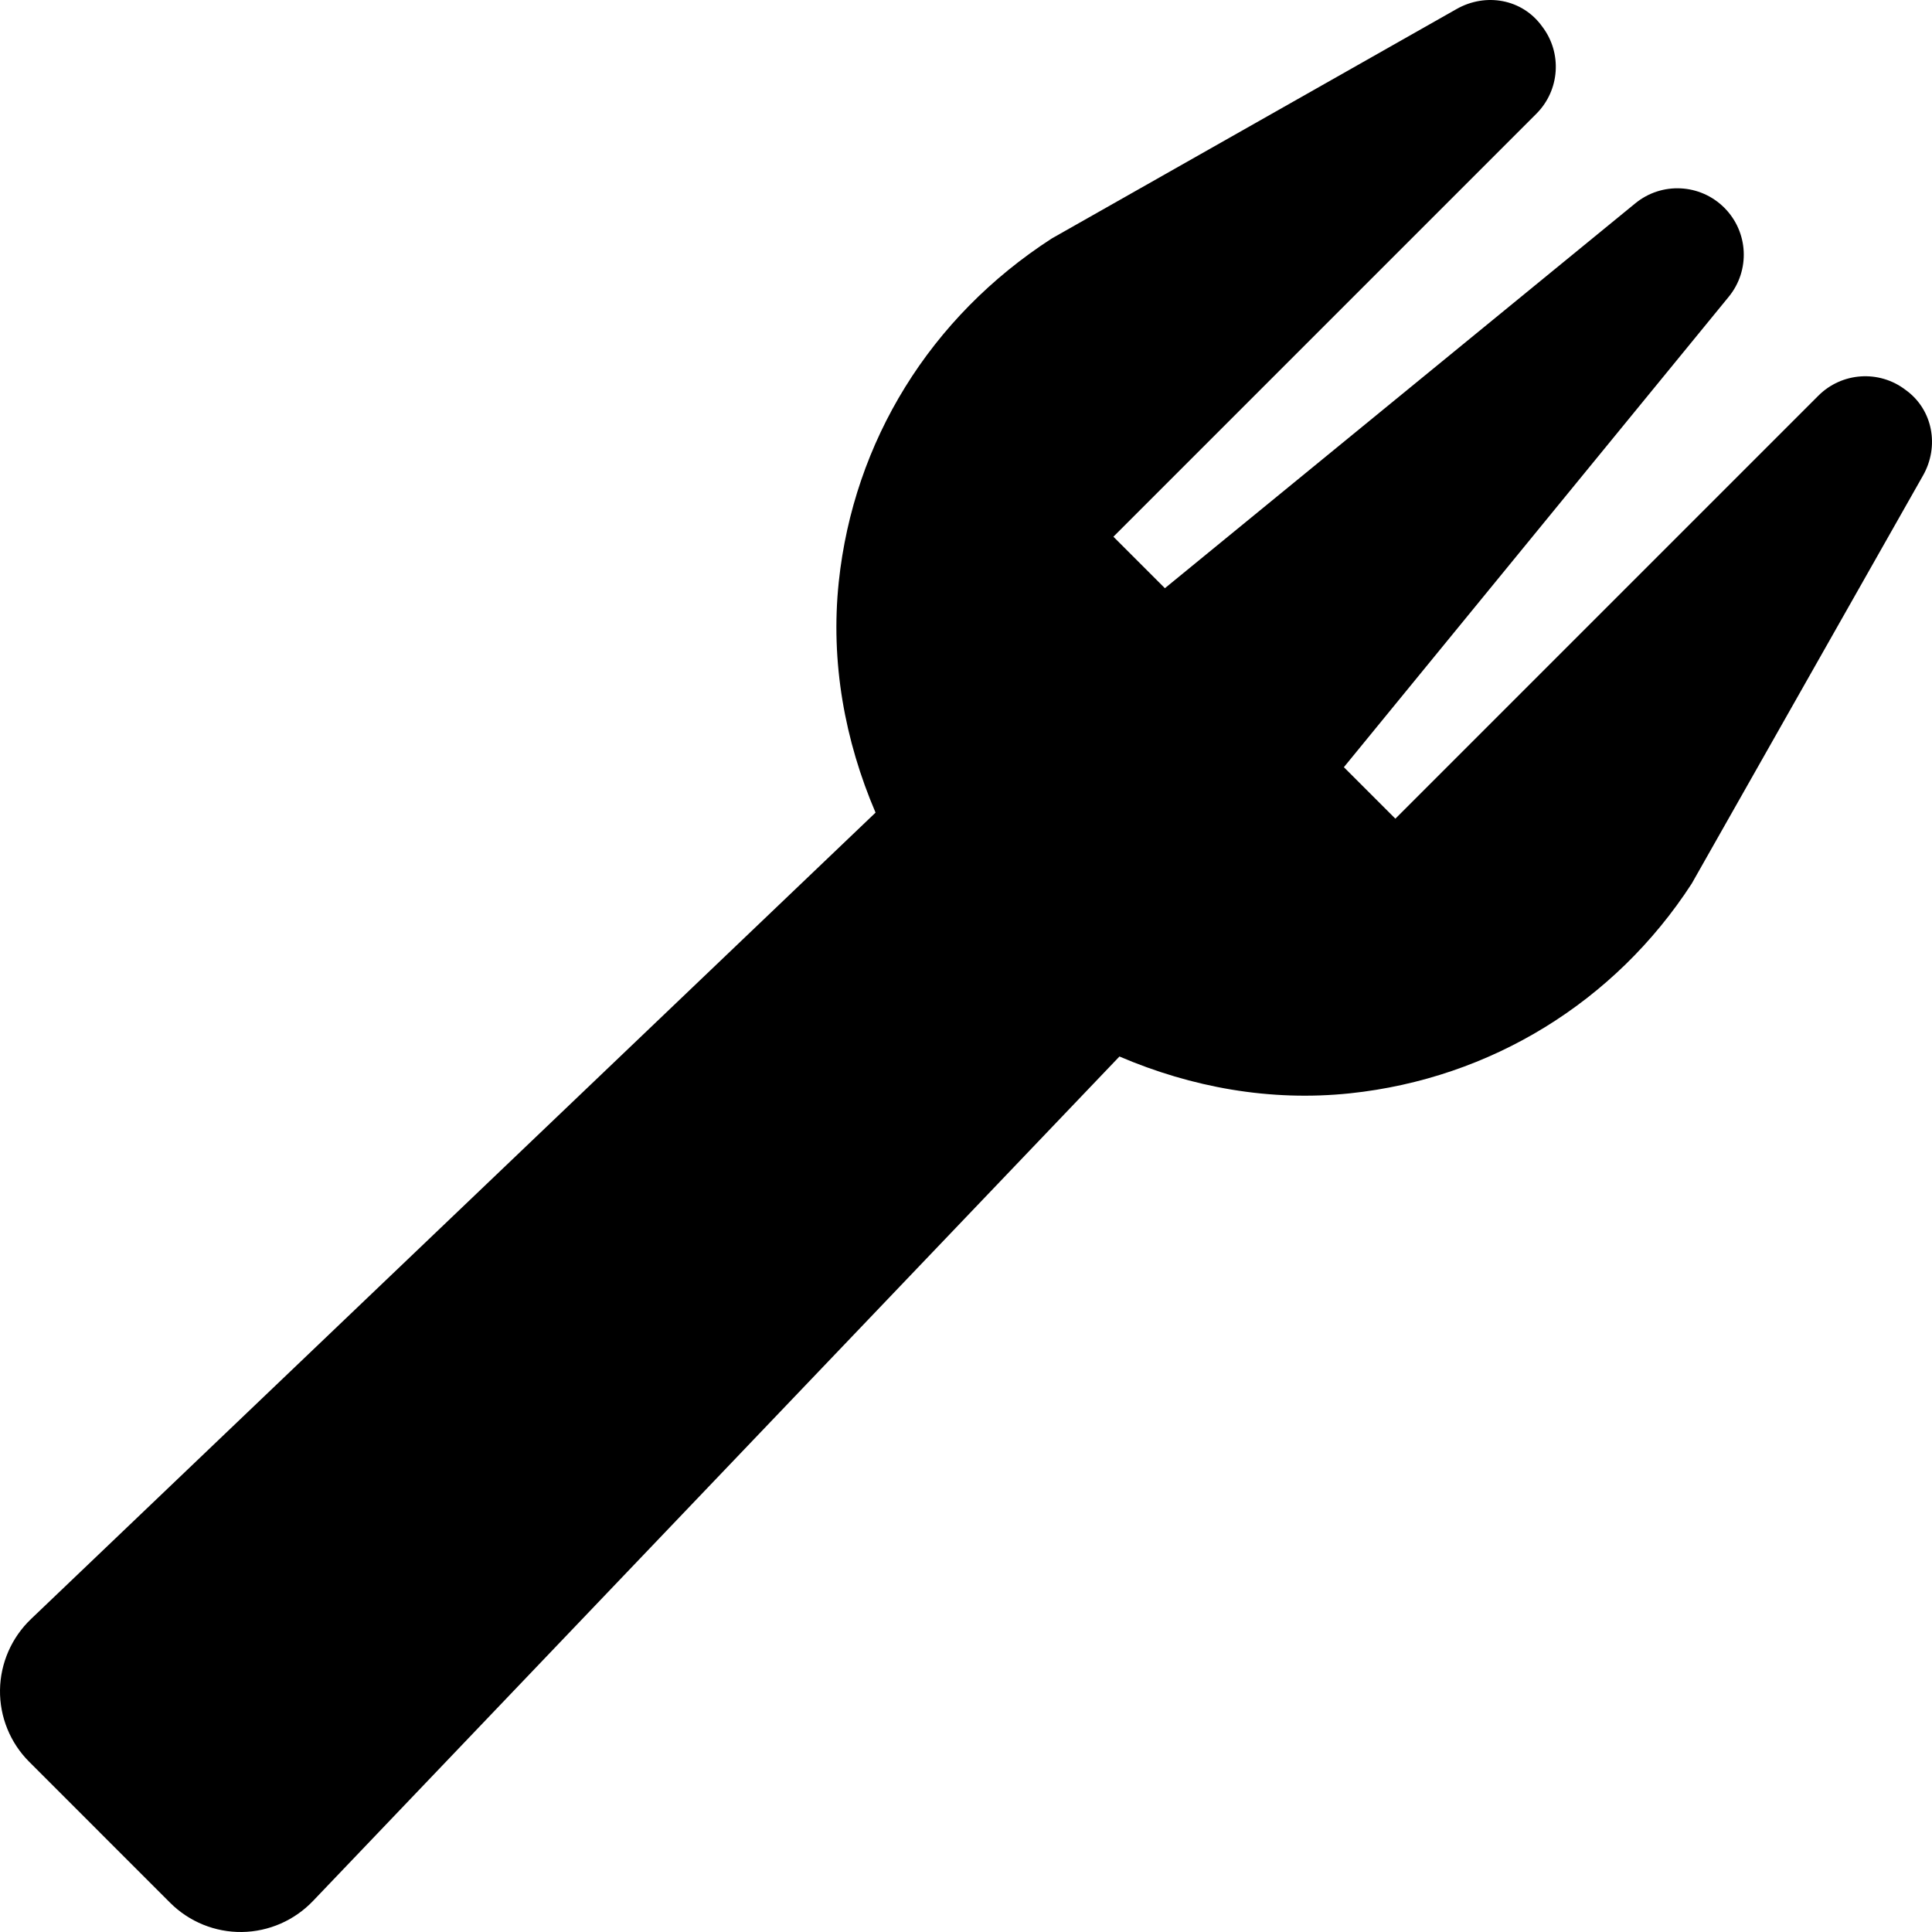 <svg xmlns="http://www.w3.org/2000/svg" viewBox="0 0 512 512"><!-- Font Awesome Pro 6.0.0-alpha2 by @fontawesome - https://fontawesome.com License - https://fontawesome.com/license (Commercial License) --><path d="M509.625 126.009L448.328 234.157C427.992 265.532 395.033 285.794 357.818 289.736C336.537 291.978 315.734 288.142 296.664 279.985L82.973 503.751C78.059 508.908 71.272 511.9 64.122 511.998C57.018 512.095 50.135 509.298 45.1 504.263L7.739 466.9C2.704 461.869 -0.095 454.982 0.002 447.88C0.1 440.728 3.092 433.943 8.249 429.029L232.031 215.353C223.877 196.282 220.043 175.481 222.283 154.204C226.225 116.985 246.486 84.024 278.764 63.18L386.01 2.395C393.672 -1.96 403.402 -0.355 408.703 7.04C414.055 14.048 413.373 23.923 407.146 30.149L295.063 142.235L308.707 155.88L433.369 53.888C440.373 48.149 450.566 48.657 456.963 55.055C463.359 61.454 463.871 71.645 458.131 78.649L356.139 203.314L369.785 216.958L481.871 104.872C488.097 98.645 497.972 97.962 504.978 103.313C512.3 108.544 513.978 118.345 509.625 126.009Z"/></svg>